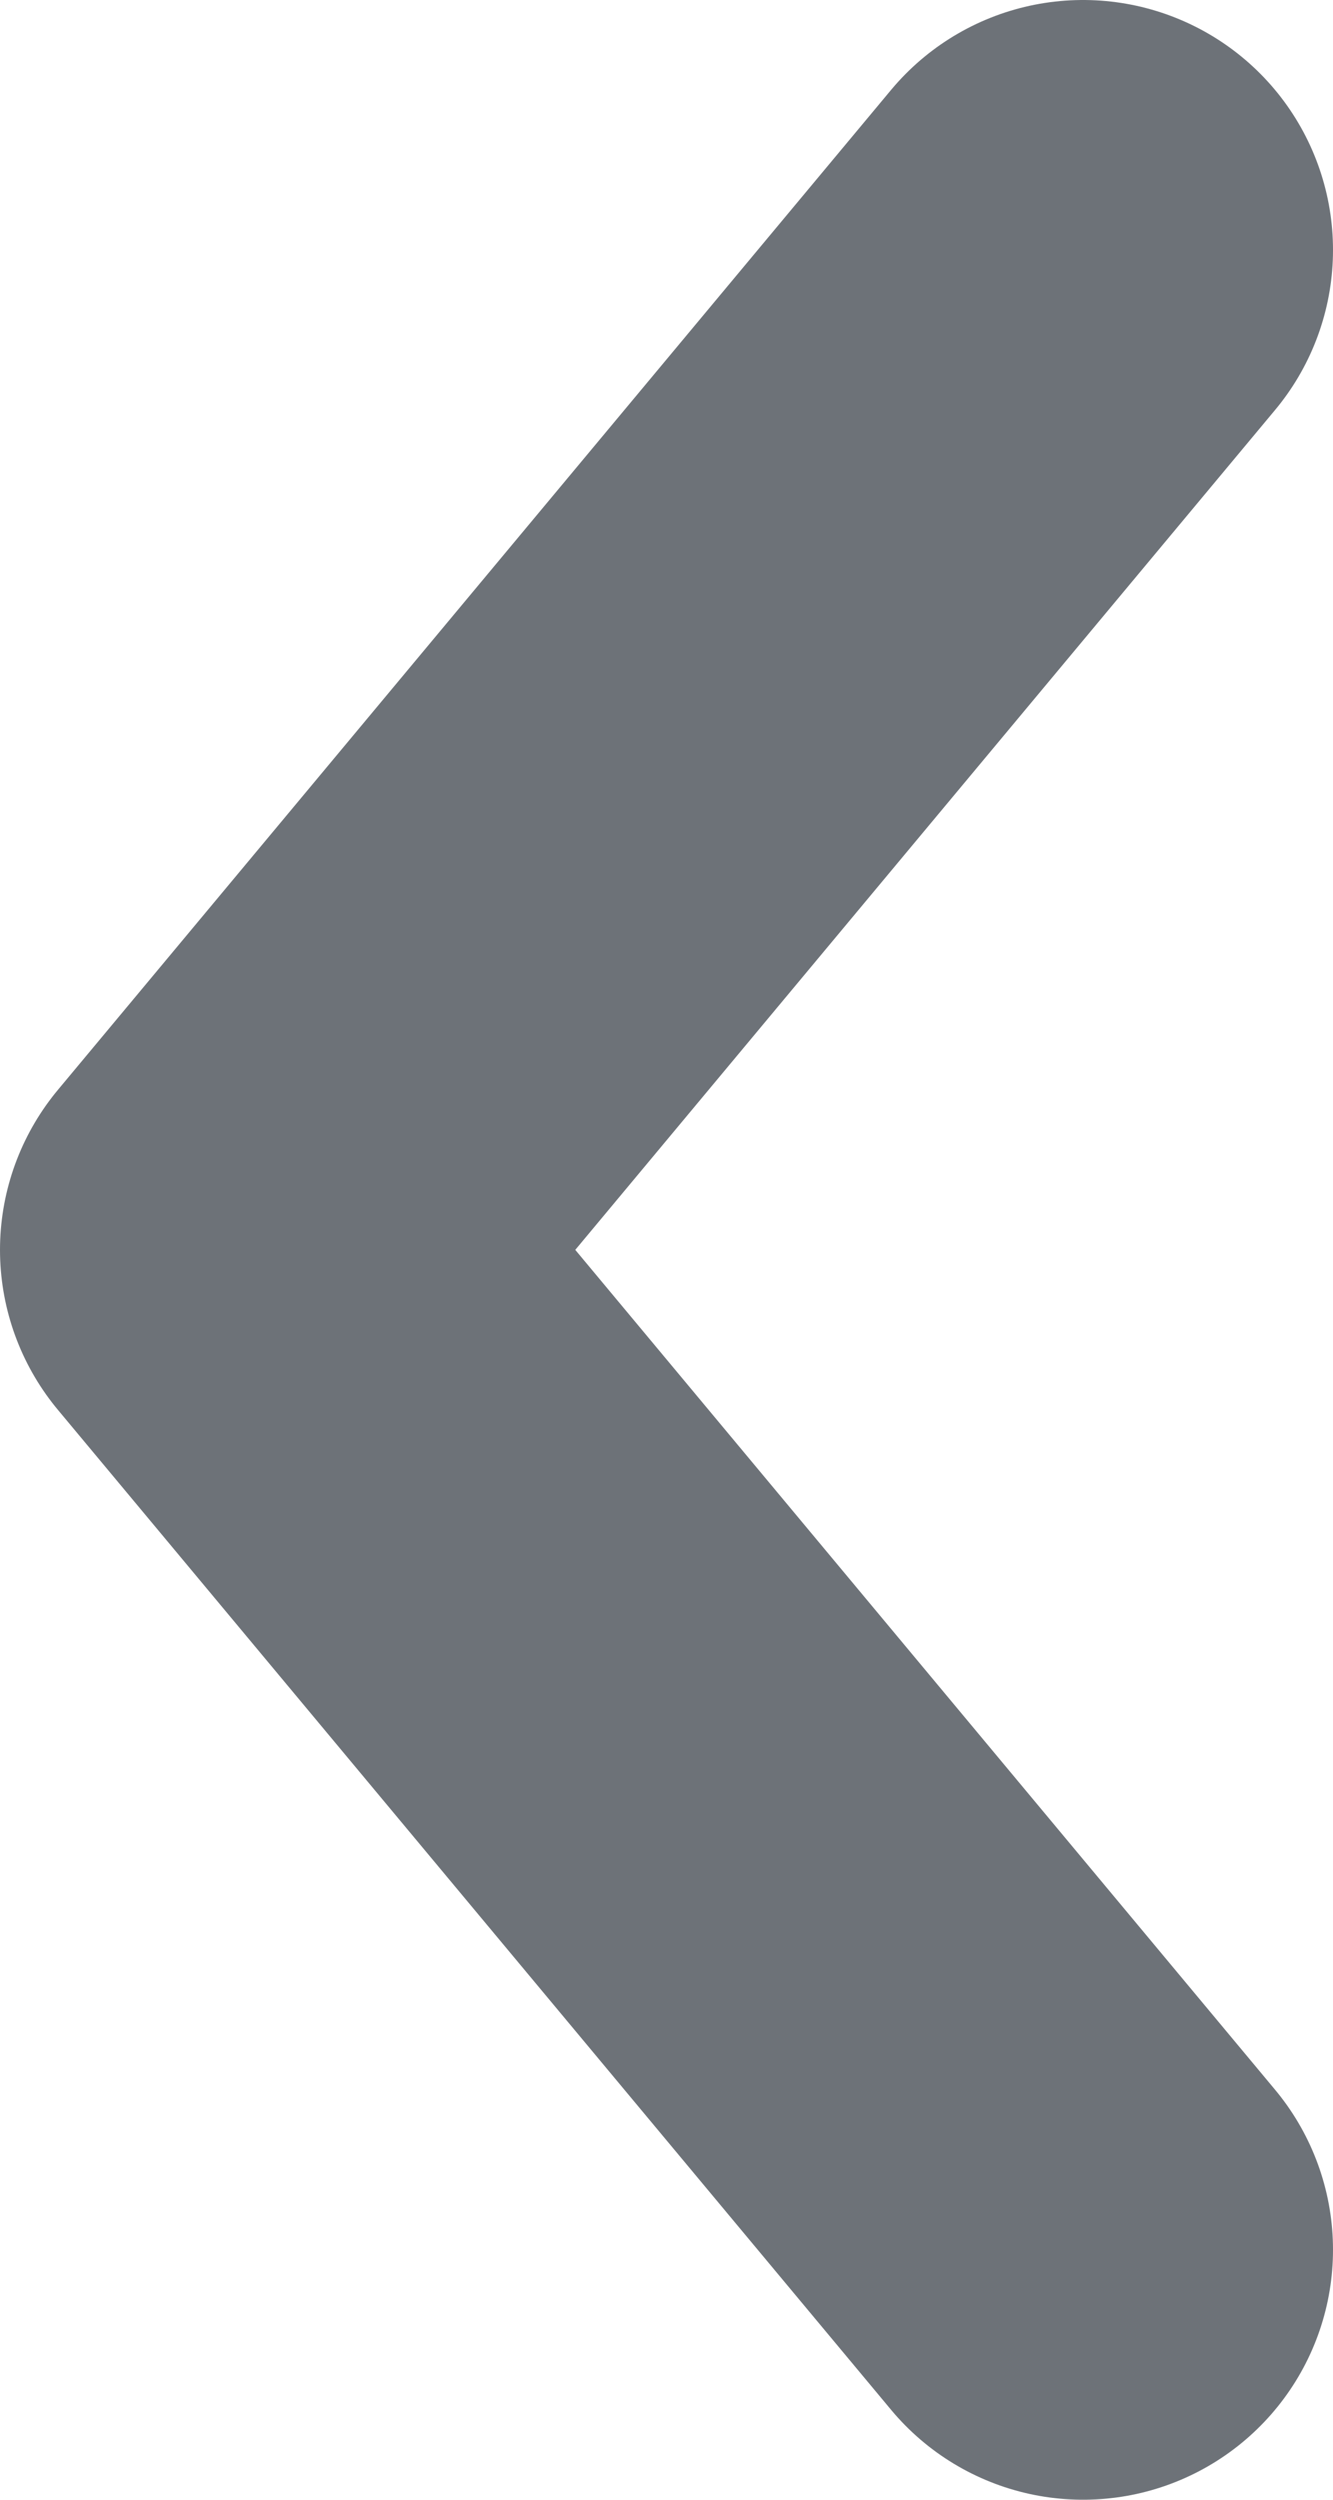 <svg xmlns="http://www.w3.org/2000/svg" viewBox="0 0 8 15"><defs><style>.cls-1{fill:none;stroke:#6d7278;stroke-linecap:round;stroke-linejoin:round;stroke-width:3px;}</style></defs><g id="Layer_2" data-name="Layer 2"><g id="Layer_1-2" data-name="Layer 1"><g id="Locator"><g id="Agent-locator_results-found_Desktop" data-name="Agent-locator results-found Desktop"><g id="Group-6"><g id="Group-3"><g id="Group-9"><g id="Group-7"><polyline id="Icon_Caret" data-name="Icon/Caret" class="cls-1" points="6.5 1.5 1.5 7.5 6.5 13.5"/></g></g></g></g></g></g></g></g></svg>